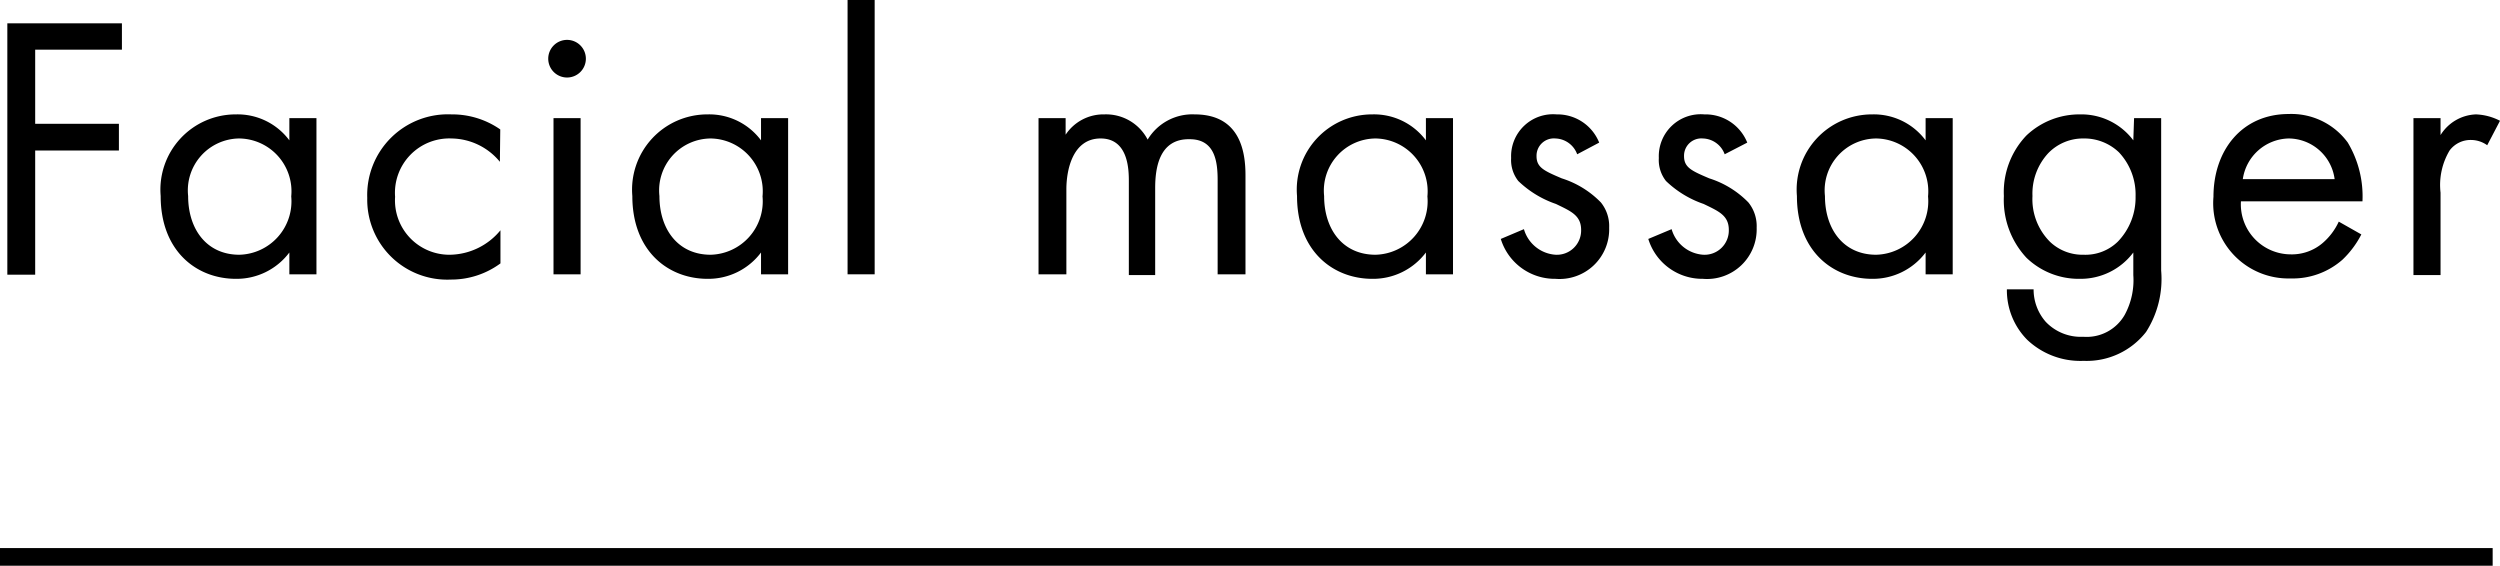 <svg xmlns="http://www.w3.org/2000/svg" viewBox="0 0 132.88 30.07"><defs><style>.cls-1{fill:none;stroke:#000;stroke-miterlimit:10;stroke-width:0.94px;}</style></defs><g id="レイヤー_2" data-name="レイヤー 2"><g id="basic"><line class="cls-1" y1="29.6" x2="132.49" y2="29.6"/><path d="M6.48,2.64H1.87V6.58H6.32V8H1.87v6.6H.39V1.24H6.48Z"/><path d="M15.38,6.28h1.44v8.3H15.38V13.42a3.5,3.5,0,0,1-2.84,1.4c-2.1,0-4-1.48-4-4.4a4,4,0,0,1,4-4.34,3.43,3.43,0,0,1,2.84,1.38ZM10,10.42c0,1.78,1,3.12,2.72,3.12a2.84,2.84,0,0,0,2.76-3.1A2.81,2.81,0,0,0,12.7,7.36,2.76,2.76,0,0,0,10,10.42Z"/><path d="M26.57,8.6A3.38,3.38,0,0,0,24,7.36,2.89,2.89,0,0,0,21,10.46a2.89,2.89,0,0,0,2.92,3.08,3.54,3.54,0,0,0,2.68-1.3V14a4.41,4.41,0,0,1-2.64.86,4.25,4.25,0,0,1-4.44-4.34A4.29,4.29,0,0,1,24,6.08a4.46,4.46,0,0,1,2.59.8Z"/><path d="M30.14,2.12a1,1,0,1,1-1,1A1,1,0,0,1,30.14,2.12Zm.72,4.16v8.3H29.42V6.28Z"/><path d="M40.45,6.28h1.44v8.3H40.45V13.42a3.5,3.5,0,0,1-2.84,1.4c-2.1,0-4-1.48-4-4.4a4,4,0,0,1,4-4.34,3.43,3.43,0,0,1,2.84,1.38Zm-5.4,4.14c0,1.78,1,3.12,2.72,3.12a2.84,2.84,0,0,0,2.76-3.1,2.81,2.81,0,0,0-2.76-3.08A2.76,2.76,0,0,0,35.05,10.42Z"/><path d="M46.49,0V14.58H45.05V0Z"/><path d="M55.2,6.28h1.44v.88A2.41,2.41,0,0,1,58.7,6.08,2.49,2.49,0,0,1,61,7.42a2.77,2.77,0,0,1,2.5-1.34c2.46,0,2.7,2.06,2.7,3.24v5.26H64.72v-5c0-.94-.12-2.18-1.48-2.18C61.58,7.36,61.4,9,61.4,10v4.62H60V9.66c0-.58,0-2.3-1.5-2.3s-1.82,1.7-1.82,2.7v4.52H55.2Z"/><path d="M75.79,6.28h1.44v8.3H75.79V13.42a3.51,3.51,0,0,1-2.85,1.4c-2.09,0-4-1.48-4-4.4a4,4,0,0,1,4-4.34,3.44,3.44,0,0,1,2.85,1.38Zm-5.41,4.14c0,1.78,1,3.12,2.73,3.12a2.84,2.84,0,0,0,2.76-3.1,2.81,2.81,0,0,0-2.76-3.08A2.77,2.77,0,0,0,70.38,10.42Z"/><path d="M83.83,8.2a1.27,1.27,0,0,0-1.16-.84.92.92,0,0,0-1,.94c0,.6.4.78,1.34,1.18a5,5,0,0,1,2.08,1.28,2,2,0,0,1,.44,1.34,2.64,2.64,0,0,1-2.86,2.72,3,3,0,0,1-2.9-2.12L81,12.18a1.88,1.88,0,0,0,1.68,1.36,1.29,1.29,0,0,0,1.36-1.32c0-.78-.56-1-1.34-1.38a5.41,5.41,0,0,1-2-1.22,1.8,1.8,0,0,1-.38-1.22,2.23,2.23,0,0,1,2.42-2.32A2.39,2.39,0,0,1,85,7.58Z"/><path d="M91.67,8.2a1.27,1.27,0,0,0-1.16-.84.92.92,0,0,0-1,.94c0,.6.4.78,1.34,1.18a5,5,0,0,1,2.08,1.28,2,2,0,0,1,.44,1.34,2.64,2.64,0,0,1-2.86,2.72,3,3,0,0,1-2.9-2.12l1.24-.52a1.88,1.88,0,0,0,1.68,1.36,1.29,1.29,0,0,0,1.36-1.32c0-.78-.56-1-1.34-1.38a5.41,5.41,0,0,1-2-1.22,1.8,1.8,0,0,1-.38-1.22,2.23,2.23,0,0,1,2.42-2.32,2.39,2.39,0,0,1,2.28,1.5Z"/><path d="M102.35,6.28h1.44v8.3h-1.44V13.42a3.5,3.5,0,0,1-2.84,1.4c-2.1,0-4-1.48-4-4.4a4,4,0,0,1,4-4.34,3.43,3.43,0,0,1,2.84,1.38ZM97,10.42c0,1.78,1,3.12,2.72,3.12a2.84,2.84,0,0,0,2.76-3.1,2.81,2.81,0,0,0-2.76-3.08A2.76,2.76,0,0,0,97,10.42Z"/><path d="M113.43,6.28h1.44v8.1a5.22,5.22,0,0,1-.8,3.26,4,4,0,0,1-3.32,1.54,4.11,4.11,0,0,1-3-1.12,3.74,3.74,0,0,1-1.08-2.68h1.42a2.61,2.61,0,0,0,.64,1.72,2.57,2.57,0,0,0,2,.8,2.33,2.33,0,0,0,2.2-1.16,3.86,3.86,0,0,0,.46-2.12v-1.2a3.5,3.5,0,0,1-2.84,1.4,4,4,0,0,1-2.84-1.12,4.5,4.5,0,0,1-1.2-3.28,4.35,4.35,0,0,1,1.2-3.22,4.09,4.09,0,0,1,2.84-1.12,3.45,3.45,0,0,1,2.84,1.38Zm-4.56,1.86a3.16,3.16,0,0,0-.84,2.28,3.2,3.2,0,0,0,.94,2.44,2.51,2.51,0,0,0,1.78.68,2.46,2.46,0,0,0,1.82-.7,3.36,3.36,0,0,0,.94-2.4,3.28,3.28,0,0,0-.88-2.34,2.66,2.66,0,0,0-1.88-.74A2.57,2.57,0,0,0,108.87,8.14Z"/><path d="M125.51,12.46a5,5,0,0,1-1,1.34,4,4,0,0,1-2.76,1,4,4,0,0,1-4.1-4.34c0-2.48,1.52-4.4,4-4.4a3.71,3.71,0,0,1,3.14,1.52,5.57,5.57,0,0,1,.78,3.12h-6.46a2.66,2.66,0,0,0,2.64,2.82,2.52,2.52,0,0,0,1.7-.6,3.31,3.31,0,0,0,.86-1.14Zm-1.42-2.94a2.48,2.48,0,0,0-2.44-2.16,2.52,2.52,0,0,0-2.44,2.16Z"/><path d="M128.28,6.28h1.44v.9a2.31,2.31,0,0,1,1.88-1.1,3,3,0,0,1,1.28.34l-.68,1.3a1.48,1.48,0,0,0-.84-.28A1.39,1.39,0,0,0,130.2,8a3.58,3.58,0,0,0-.48,2.24v4.38h-1.44Z"/></g></g></svg>